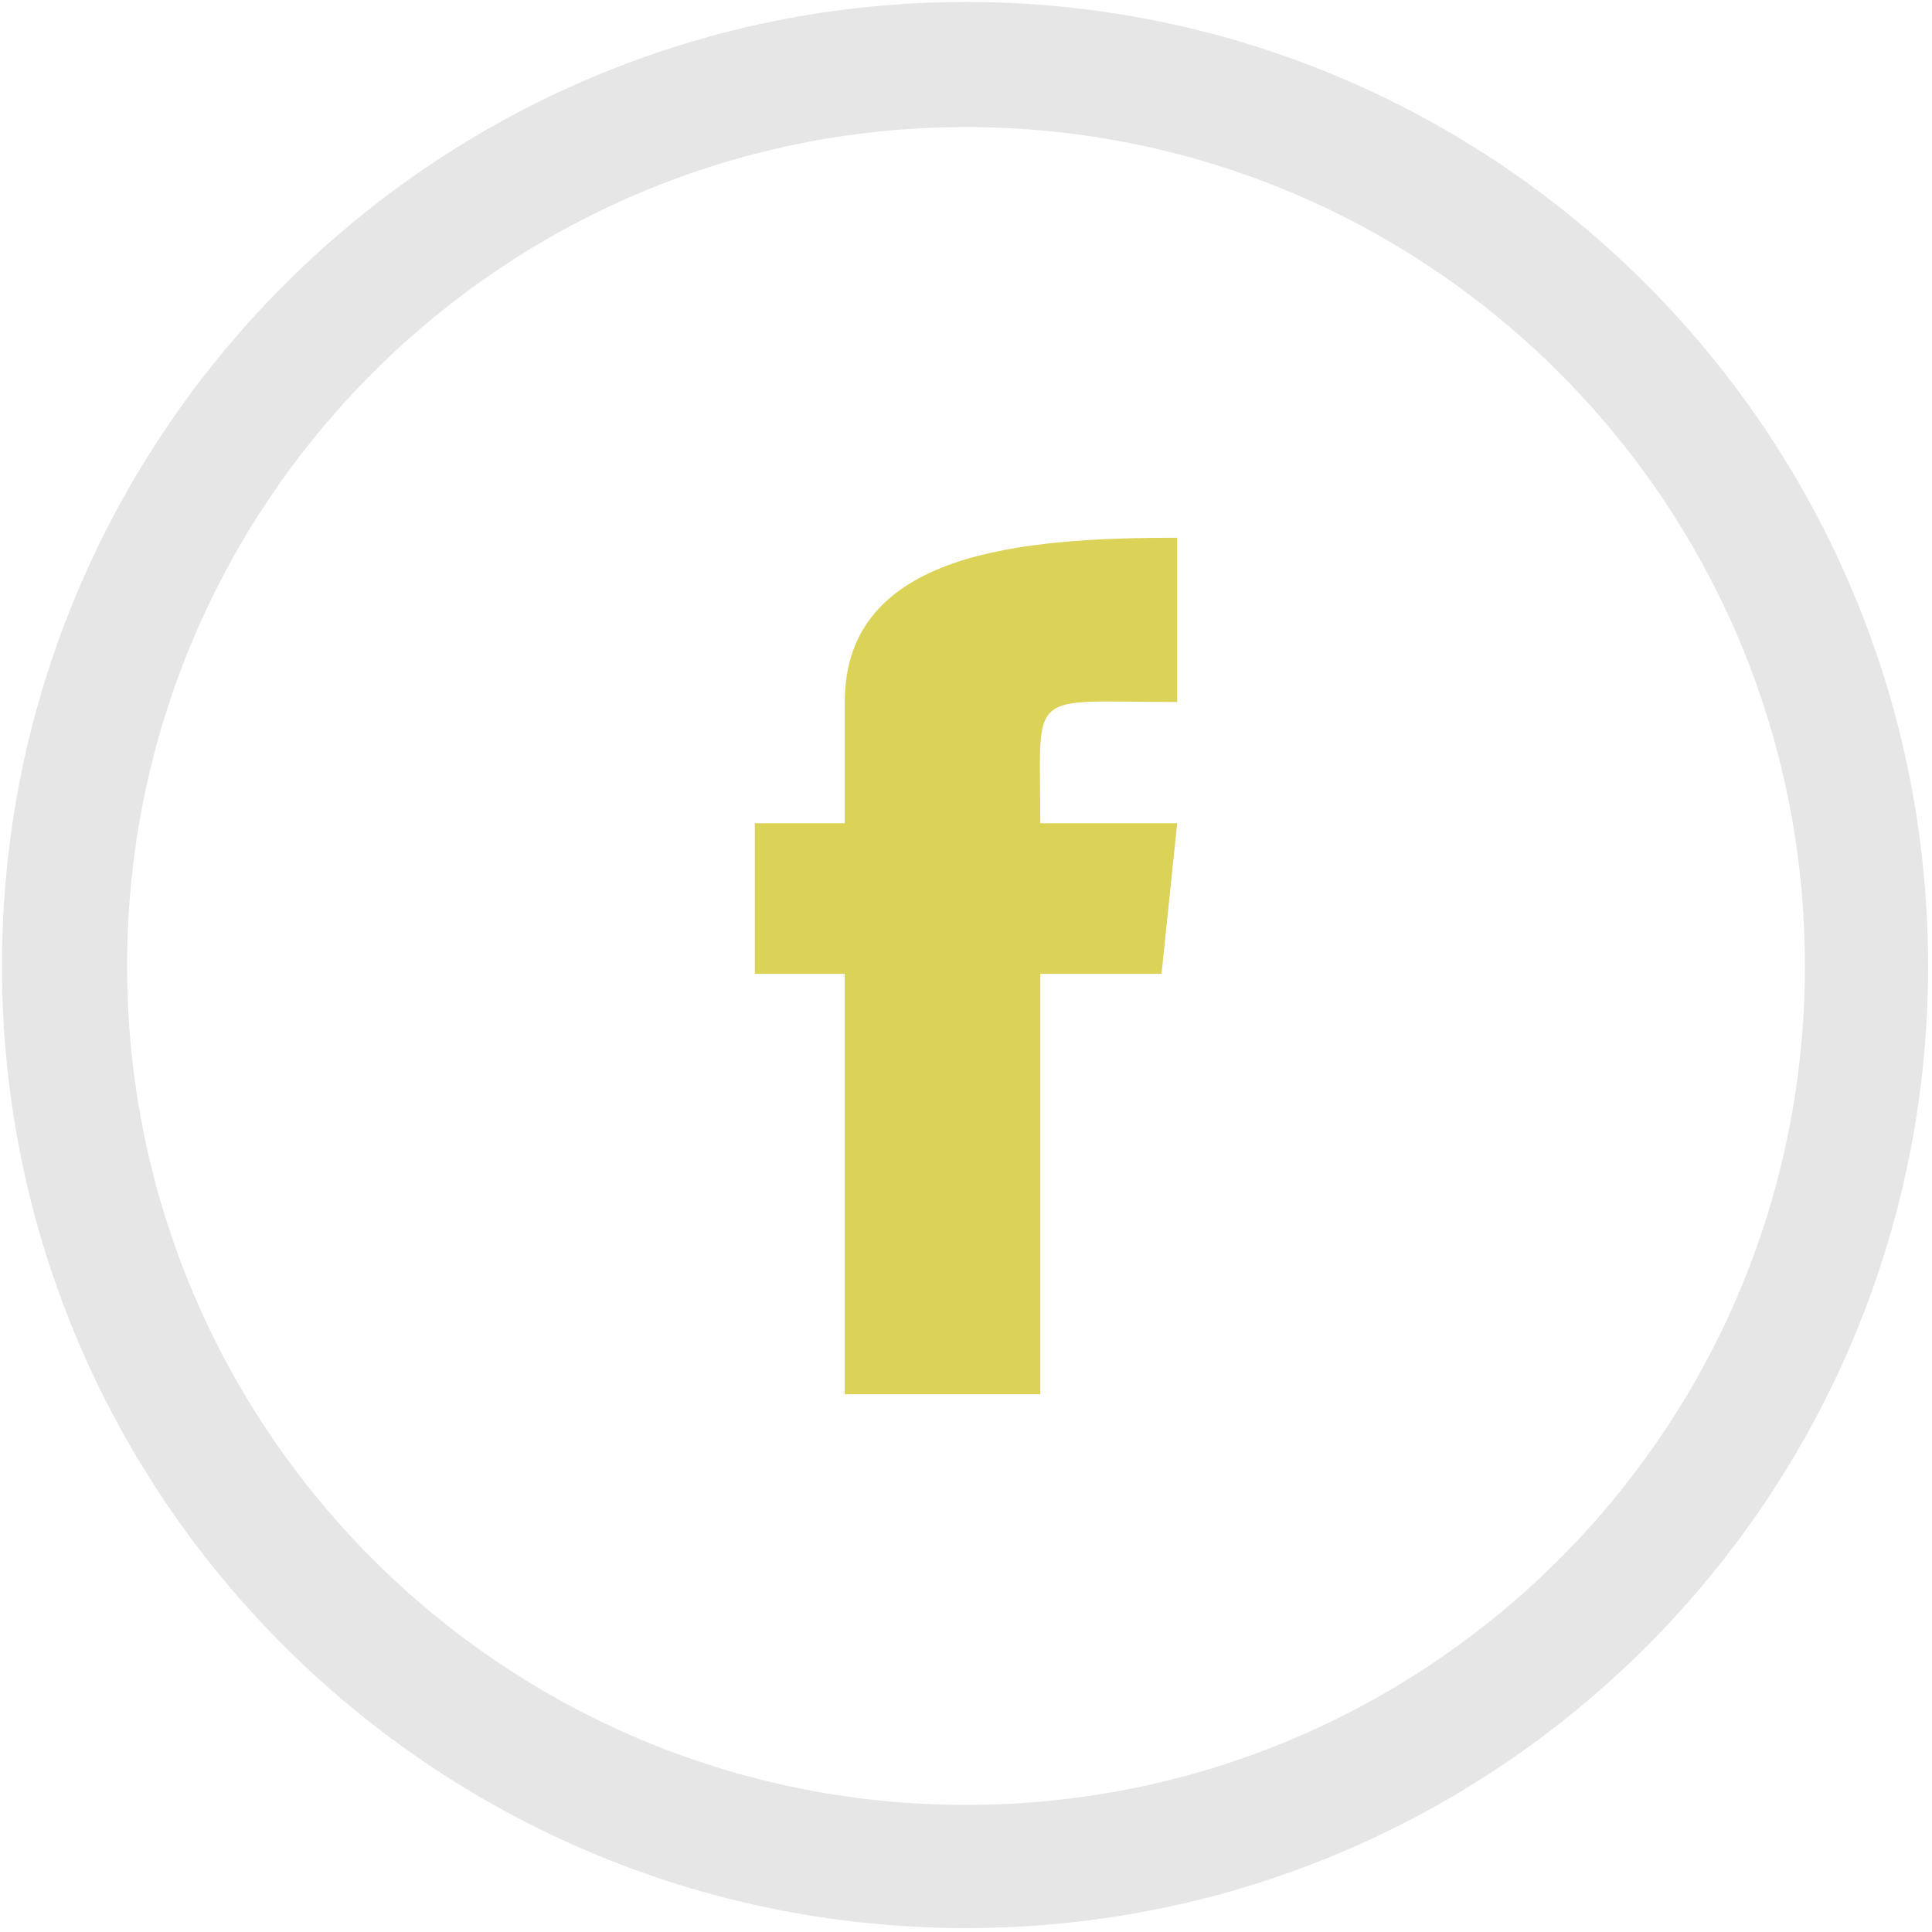 <?xml version="1.0" encoding="UTF-8"?>
<!DOCTYPE svg PUBLIC "-//W3C//DTD SVG 1.1//EN" "http://www.w3.org/Graphics/SVG/1.1/DTD/svg11.dtd">
<!-- Creator: CorelDRAW X8 -->
<svg xmlns="http://www.w3.org/2000/svg" xml:space="preserve" width="9.878mm" height="9.878mm" version="1.1" style="shape-rendering:geometricPrecision; text-rendering:geometricPrecision; image-rendering:optimizeQuality; fill-rule:evenodd; clip-rule:evenodd"
viewBox="0 0 988 988"
 xmlns:xlink="http://www.w3.org/1999/xlink">
 <defs>
  <style type="text/css">
   <![CDATA[
    .fil1 {fill:#DBD258}
    .fil0 {fill:#E6E6E6}
   ]]>
  </style>
 </defs>
 <g id="Layer_x0020_1">
  <g id="_2324935340512">
   <path class="fil0" d="M494 1c272,0 492,221 492,493 0,272 -220,492 -492,492 -272,0 -493,-220 -493,-492 0,-272 221,-493 493,-493zm0 64c237,0 429,192 429,429 0,237 -192,429 -429,429 -237,0 -429,-192 -429,-429 0,-237 192,-429 429,-429z"/>
   <path class="fil1" d="M432 359l0 62 -46 0 0 77 46 0 0 215 100 0 0 -215 62 0 8 -77 -70 0c0,-70 -8,-62 70,-62l0 -84c-79,0 -170,7 -170,84z"/>
  </g>
 </g>
</svg>
